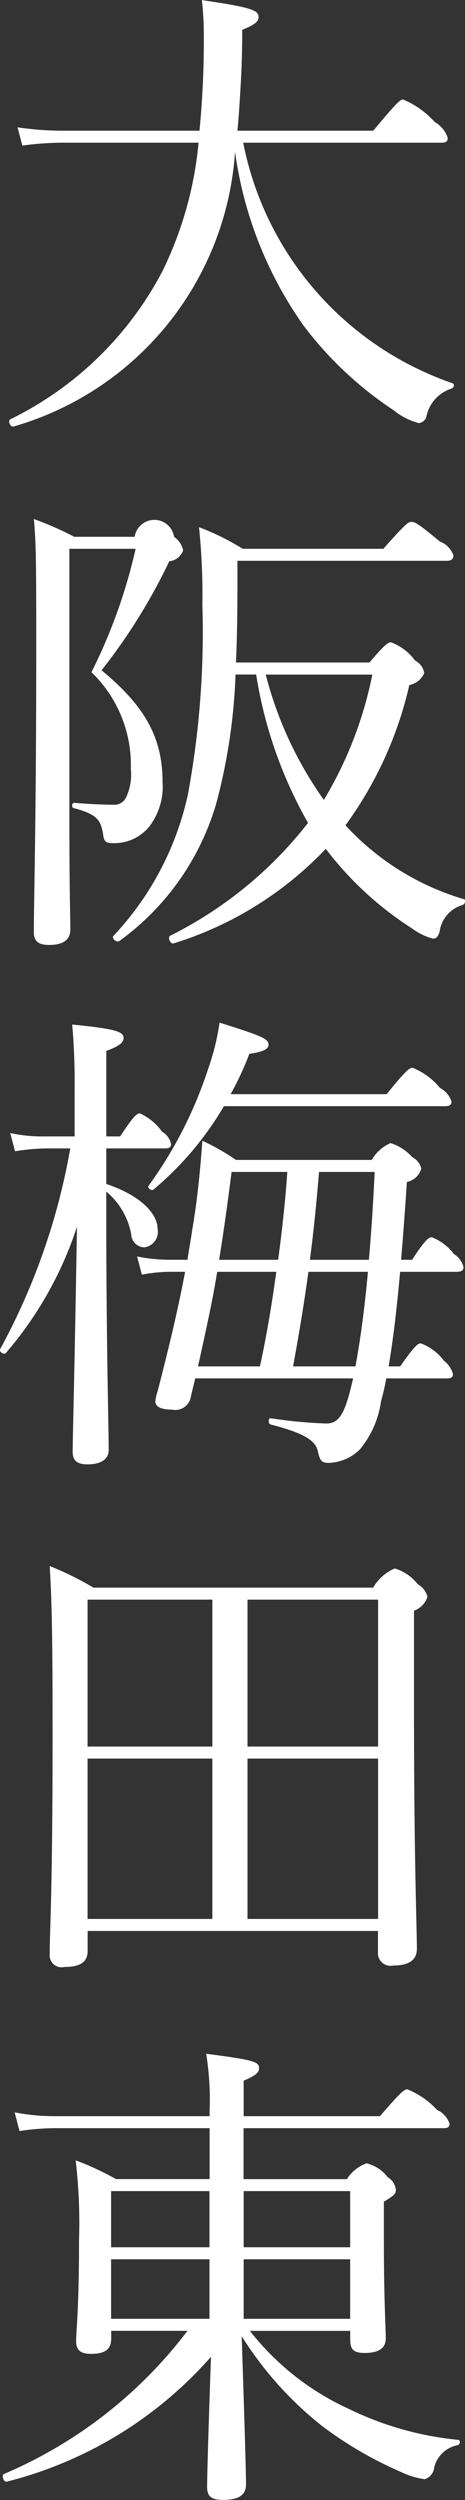 <svg xmlns="http://www.w3.org/2000/svg" width="19.374" height="104.156" viewBox="0 0 19.374 104.156">
  <rect x="0" y="0" width="19.374" height="104.156" fill="#333333" stroke="none"/>
  <defs>
    <style>
      .cls-1 {
        fill: #fff;
        fill-rule: evenodd;
      }
    </style>
  </defs>
  <path id="txt_mainvisual_04.svg" class="cls-1" d="M667.082,681.57c0.2,0,.26-0.06.26-0.2a1.179,1.179,0,0,0-.54-0.66,3.7,3.7,0,0,0-1.32-.94c-0.12,0-.26.12-1.241,1.3H658.58c0.06-.62.1-1.28,0.14-1.98s0.06-1.441.06-2.221c0.58-.24.68-0.36,0.68-0.54,0-.28-0.32-0.4-2.36-0.7a13.065,13.065,0,0,1,.08,1.46,39.014,39.014,0,0,1-.18,3.981h-5.7a12.842,12.842,0,0,1-1.881-.14l0.2,0.76a12.483,12.483,0,0,1,1.661-.12h5.681a15.345,15.345,0,0,1-1.5,5.341,14.172,14.172,0,0,1-6.342,6.182c-0.12.06,0,.34,0.14,0.3a12.8,12.8,0,0,0,9.222-11.443,16.414,16.414,0,0,0,2.841,7.222,15.193,15.193,0,0,0,3.761,3.541,2.754,2.754,0,0,0,1.06.54,0.372,0.372,0,0,0,.32-0.32,1.555,1.555,0,0,1,1.04-1.121c0.1-.04.14-0.18,0.04-0.22a13.31,13.31,0,0,1-8.722-10.022h8.262Zm-8.562,21.66c0.04-.92.06-1.96,0.06-3.1v-1.141H667.3c0.2,0,.28-0.08.28-0.22a0.944,0.944,0,0,0-.56-0.58c-0.92-.76-1.04-0.82-1.2-0.82-0.12,0-.22.06-1.16,1.12H658.8a10.267,10.267,0,0,0-1.82-.9,27.1,27.1,0,0,1,.14,3.221,37.274,37.274,0,0,1-.6,7.9,12.46,12.46,0,0,1-3.1,5.9c-0.1.1,0.12,0.3,0.24,0.22a10.8,10.8,0,0,0,4.041-5.742,24.014,24.014,0,0,0,.8-5.361h0.86a18.222,18.222,0,0,0,2.161,6.182,16.794,16.794,0,0,1-5.741,4.7c-0.12.06,0,.36,0.14,0.32a14.745,14.745,0,0,0,6.341-3.941,13.892,13.892,0,0,0,3.6,3.321,2.555,2.555,0,0,0,.86.42c0.12,0,.2-0.04.28-0.28a1.348,1.348,0,0,1,.96-1.121c0.1-.04.16-0.22,0.06-0.24a10.871,10.871,0,0,1-4.941-3.08,15.877,15.877,0,0,0,2.661-5.842,0.844,0.844,0,0,0,.62-0.5,0.7,0.7,0,0,0-.38-0.52,2.192,2.192,0,0,0-1-.76c-0.12,0-.24.06-0.9,0.84H658.52Zm5.681,0.5a16.325,16.325,0,0,1-2.02,5.221,15.763,15.763,0,0,1-2.421-5.221H664.2Zm-12.622-5.241h2.76a22.491,22.491,0,0,1-1.84,5.141,5.374,5.374,0,0,1,1.64,4.041,2.18,2.18,0,0,1-.22,1.22,0.544,0.544,0,0,1-.52.26c-0.34,0-.94-0.02-1.62-0.08-0.1,0-.12.2-0.02,0.22,0.98,0.261,1.12.5,1.22,1.061,0.04,0.32.1,0.4,0.4,0.4a1.881,1.881,0,0,0,1.52-.68,2.741,2.741,0,0,0,.561-1.881c0-1.9-.8-3.2-2.541-4.641a23.863,23.863,0,0,0,2.821-4.541,0.682,0.682,0,0,0,.58-0.46,0.944,0.944,0,0,0-.38-0.56,0.83,0.83,0,0,0-1.641,0h-2.52a12.855,12.855,0,0,0-1.681-.74c0.1,0.98.1,2.22,0.1,5.461,0,7.062-.1,10.462-0.1,11.743,0,0.38.18,0.54,0.641,0.54,0.56,0,.88-0.2.88-0.64,0-.521-0.04-1.481-0.04-4.6V698.489Zm13.3,34.063c0.22-1.3.36-2.621,0.48-3.941h2.36c0.2,0,.28-0.06.28-0.2a0.89,0.89,0,0,0-.4-0.54,2.094,2.094,0,0,0-.92-0.7c-0.12,0-.28.1-0.82,0.94H665.4q0.12-1.44.24-3.241a0.785,0.785,0,0,0,.6-0.56,0.723,0.723,0,0,0-.38-0.48,2,2,0,0,0-.9-0.58,1.629,1.629,0,0,0-.781.7H658.52a9.456,9.456,0,0,0-1.4-.8c-0.1,1.34-.2,2.38-0.42,3.7-0.06.42-.14,0.84-0.2,1.26h-0.74a6.693,6.693,0,0,1-1.361-.14l0.2,0.76a6.331,6.331,0,0,1,1.141-.12h0.66c-0.28,1.5-.66,3.1-1.14,4.961a2.033,2.033,0,0,0-.1.44c0,0.22.24,0.34,0.68,0.34a0.665,0.665,0,0,0,.78-0.44c0.06-.3.14-0.58,0.2-0.86H663.4c-0.32,1.4-.54,1.88-1.12,1.88a19.127,19.127,0,0,1-2.32-.22c-0.1-.02-0.1.24,0,0.26,1.48,0.38,1.9.7,1.98,1.161,0.08,0.32.14,0.44,0.42,0.44a1.918,1.918,0,0,0,1.32-.56,3.991,3.991,0,0,0,.881-2,9.818,9.818,0,0,0,.22-0.96h2.52c0.2,0,.26-0.06.26-0.18a1.065,1.065,0,0,0-.38-0.56,2.14,2.14,0,0,0-.96-0.72c-0.12,0-.26.1-0.86,0.96h-0.48Zm-3.981,0c0.24-1.3.46-2.621,0.64-3.941h2.48c-0.12,1.32-.28,2.641-0.52,3.941h-2.6Zm-3.961,0c0.38-1.721.62-2.821,0.8-3.941H660.2c-0.18,1.32-.4,2.641-0.681,3.941h-2.58Zm0.88-4.441c0.18-1.1.34-2.261,0.52-3.661h2.321c-0.08,1.22-.22,2.441-0.38,3.661H657.82Zm6.481-3.661q-0.09,1.95-.24,3.661H661.6c0.16-1.22.28-2.441,0.38-3.661h2.32Zm-11.182-.98h2.421c0.22,0,.28-0.06.28-0.18a0.8,0.8,0,0,0-.38-0.52,2.281,2.281,0,0,0-.921-0.76c-0.12,0-.26.1-0.82,0.96h-0.58v-3.561c0.58-.22.72-0.36,0.72-0.54,0-.26-0.32-0.38-2.14-0.56a26.894,26.894,0,0,1,.1,2.72v1.941h-1.24a6.257,6.257,0,0,1-1.441-.14l0.2,0.76a8.674,8.674,0,0,1,1.281-.12h1.02a27.287,27.287,0,0,1-2.921,8.362c-0.06.1,0.16,0.26,0.24,0.16a15.422,15.422,0,0,0,2.961-5.261c-0.12,6.961-.18,8.8-0.18,9.382,0,0.36.18,0.52,0.62,0.52,0.54,0,.88-0.2.88-0.6,0-1.021-.1-4.321-0.1-9.883v-0.88a3.022,3.022,0,0,1,1.04,1.781,0.558,0.558,0,0,0,.54.54,0.643,0.643,0,0,0,.561-0.74c0-.681-0.721-1.421-2.141-1.9v-1.48Zm5.181-2.261a12.622,12.622,0,0,0,.78-1.68c0.58-.08.8-0.2,0.8-0.38,0-.26-0.341-0.38-2.041-0.92a9.888,9.888,0,0,1-.46,1.88,17.52,17.52,0,0,1-2.5,4.921c-0.06.08,0.12,0.22,0.2,0.16a13.336,13.336,0,0,0,2.941-3.48h9.222c0.2,0,.26-0.06.26-0.2a1,1,0,0,0-.48-0.56,2.867,2.867,0,0,0-1.14-.84c-0.12,0-.28.1-1.08,1.1h-6.5Zm-5.961,34.863h12.1v0.88a0.526,0.526,0,0,0,.641.56c0.64,0,.98-0.22.98-0.7,0-.88-0.12-3.641-0.12-10.062v-4.021a0.9,0.9,0,0,0,.56-0.58,0.833,0.833,0,0,0-.4-0.52,1.931,1.931,0,0,0-.96-0.66,1.881,1.881,0,0,0-.9.8H652.579a12.818,12.818,0,0,0-1.82-.9c0.1,1.62.12,3.4,0.12,7.041,0,6.662-.12,8.122-0.12,9.122a0.5,0.5,0,0,0,.62.54c0.64,0,.96-0.2.96-0.66v-0.84Zm0-.5V748.89h5.2v6.682h-5.2Zm12.1,0H659V748.89h5.441v6.682Zm0-7.182H659v-6.121h5.441v6.121Zm-6.9-6.121v6.121h-5.2v-6.121h5.2Zm1.3,24.141v-2.121h8.322c0.2,0,.26-0.06.26-0.18a0.951,0.951,0,0,0-.52-0.58,3.422,3.422,0,0,0-1.24-.86c-0.12,0-.26.1-1.14,1.12H658.84v-1.48c0.52-.22.64-0.34,0.64-0.52,0-.26-0.18-0.34-2.2-0.6a12.221,12.221,0,0,1,.14,2.42v0.18H651a8.559,8.559,0,0,1-1.7-.16l0.2,0.78a9.881,9.881,0,0,1,1.5-.12h6.421v2.121h-3.9a11.707,11.707,0,0,0-1.68-.78,22.336,22.336,0,0,1,.14,3.32c0,2.941-.12,3.721-0.12,4.221,0,0.36.18,0.52,0.62,0.52,0.6,0,.84-0.2.84-0.64v-0.32H656.5a18.831,18.831,0,0,1-7.642,5.962c-0.12.06-.02,0.36,0.12,0.32a16.8,16.8,0,0,0,8.5-5.2c-0.08,2.3-.16,4.842-0.16,5.422,0,0.38.16,0.54,0.66,0.54,0.62,0,.96-0.18.96-0.64,0-.621-0.1-3.741-0.18-6.182a14.709,14.709,0,0,0,3.321,3.721,15.962,15.962,0,0,0,3.321,1.94,3.291,3.291,0,0,0,.98.3,0.566,0.566,0,0,0,.4-0.5,1.249,1.249,0,0,1,.98-0.92c0.1-.02.12-0.22,0.02-0.22a13.323,13.323,0,0,1-4.581-1.3,11.078,11.078,0,0,1-4.1-3.241h4.181v0.36c0,0.42.14,0.56,0.6,0.56,0.6,0,.881-0.2.881-0.62,0-.38-0.08-1.6-0.08-4.181v-1.5c0.44-.26.5-0.34,0.5-0.5a0.693,0.693,0,0,0-.34-0.52,1.57,1.57,0,0,0-.881-0.58,1.622,1.622,0,0,0-.82.66h-4.3Zm0,3.341h4.441v2.48H658.84v-2.48Zm-1.42,0v2.48h-4.1v-2.48h4.1Zm1.42-2.841h4.441v2.34H658.84v-2.34Zm-1.42,0v2.34h-4.1v-2.34h4.1Z" transform="translate(-648.688 -675.625)"/>
</svg>

